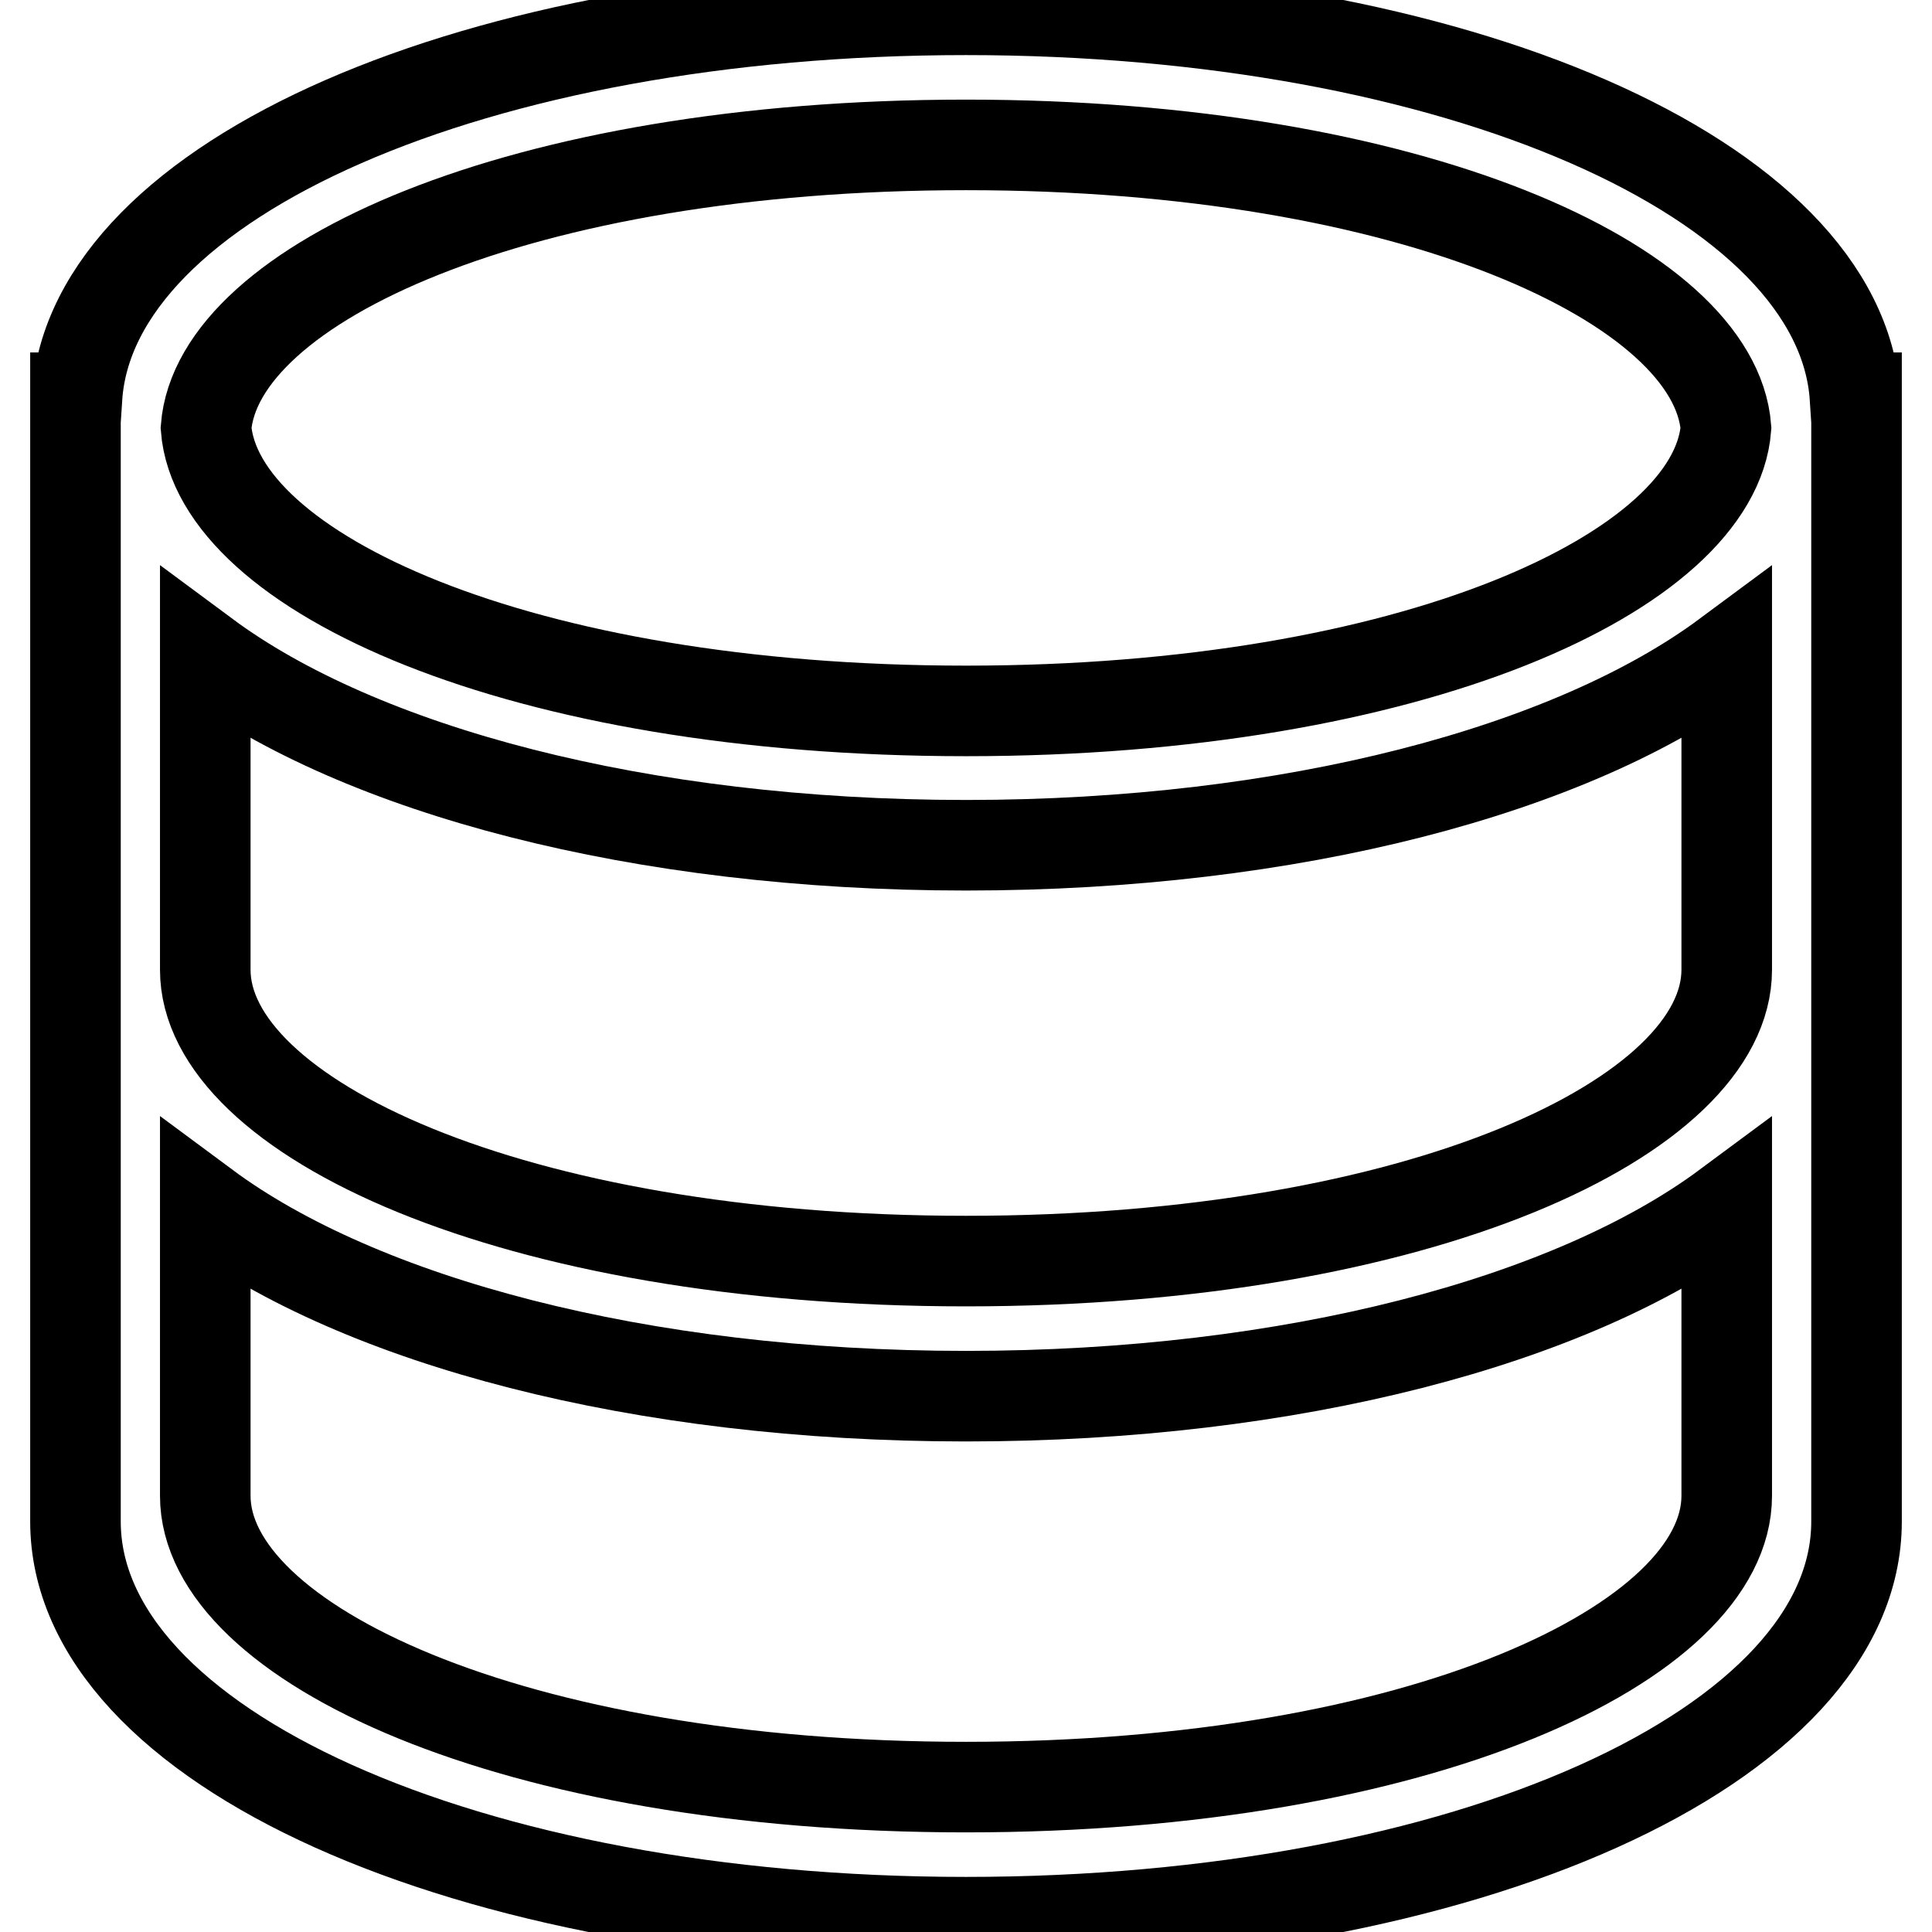 <?xml version="1.0" encoding="utf-8"?>
<!-- Svg Vector Icons : http://www.onlinewebfonts.com/icon -->
<!DOCTYPE svg PUBLIC "-//W3C//DTD SVG 1.1//EN" "http://www.w3.org/Graphics/SVG/1.1/DTD/svg11.dtd">
<svg version="1.1" xmlns="http://www.w3.org/2000/svg" xmlns:xlink="http://www.w3.org/1999/xlink" x="0px" y="0px" viewBox="0 0 256 256" enable-background="new 0 0 256 256" xml:space="preserve">
<g> <path stroke-width="12" fill-opacity="0" stroke="#000000"  d="M245.8,52.7c-1.9-29-52.9-51.4-117.8-51.4C63.1,1.3,12.1,23.7,10.2,52.7H10v148.9 c0,29.8,51.8,53.1,118,53.1c66.2,0,118-23.3,118-53.1V52.7H245.8z M128,19.2c59.2,0,99.2,18.5,100.7,37.5 c-1.5,19-41.5,37.5-100.7,37.5c-59.2,0-99.2-18.4-100.7-37.5C28.8,37.6,68.8,19.2,128,19.2L128,19.2z M128,236.8 c-60.3,0-100.8-19.2-100.8-38.6v-38.4C47.7,175,84.7,185,128,185c43.3,0,80.3-10,100.8-25.2v38.4 C228.8,217.6,188.3,236.8,128,236.8z M228.8,125.7v2.8c0,19.4-40.5,38.6-100.8,38.6c-60.3,0-100.8-19.2-100.8-38.6V86.8 C47.7,102,84.7,112,128,112c43.3,0,80.3-10,100.8-25.2V125.7z"/></g>
</svg>